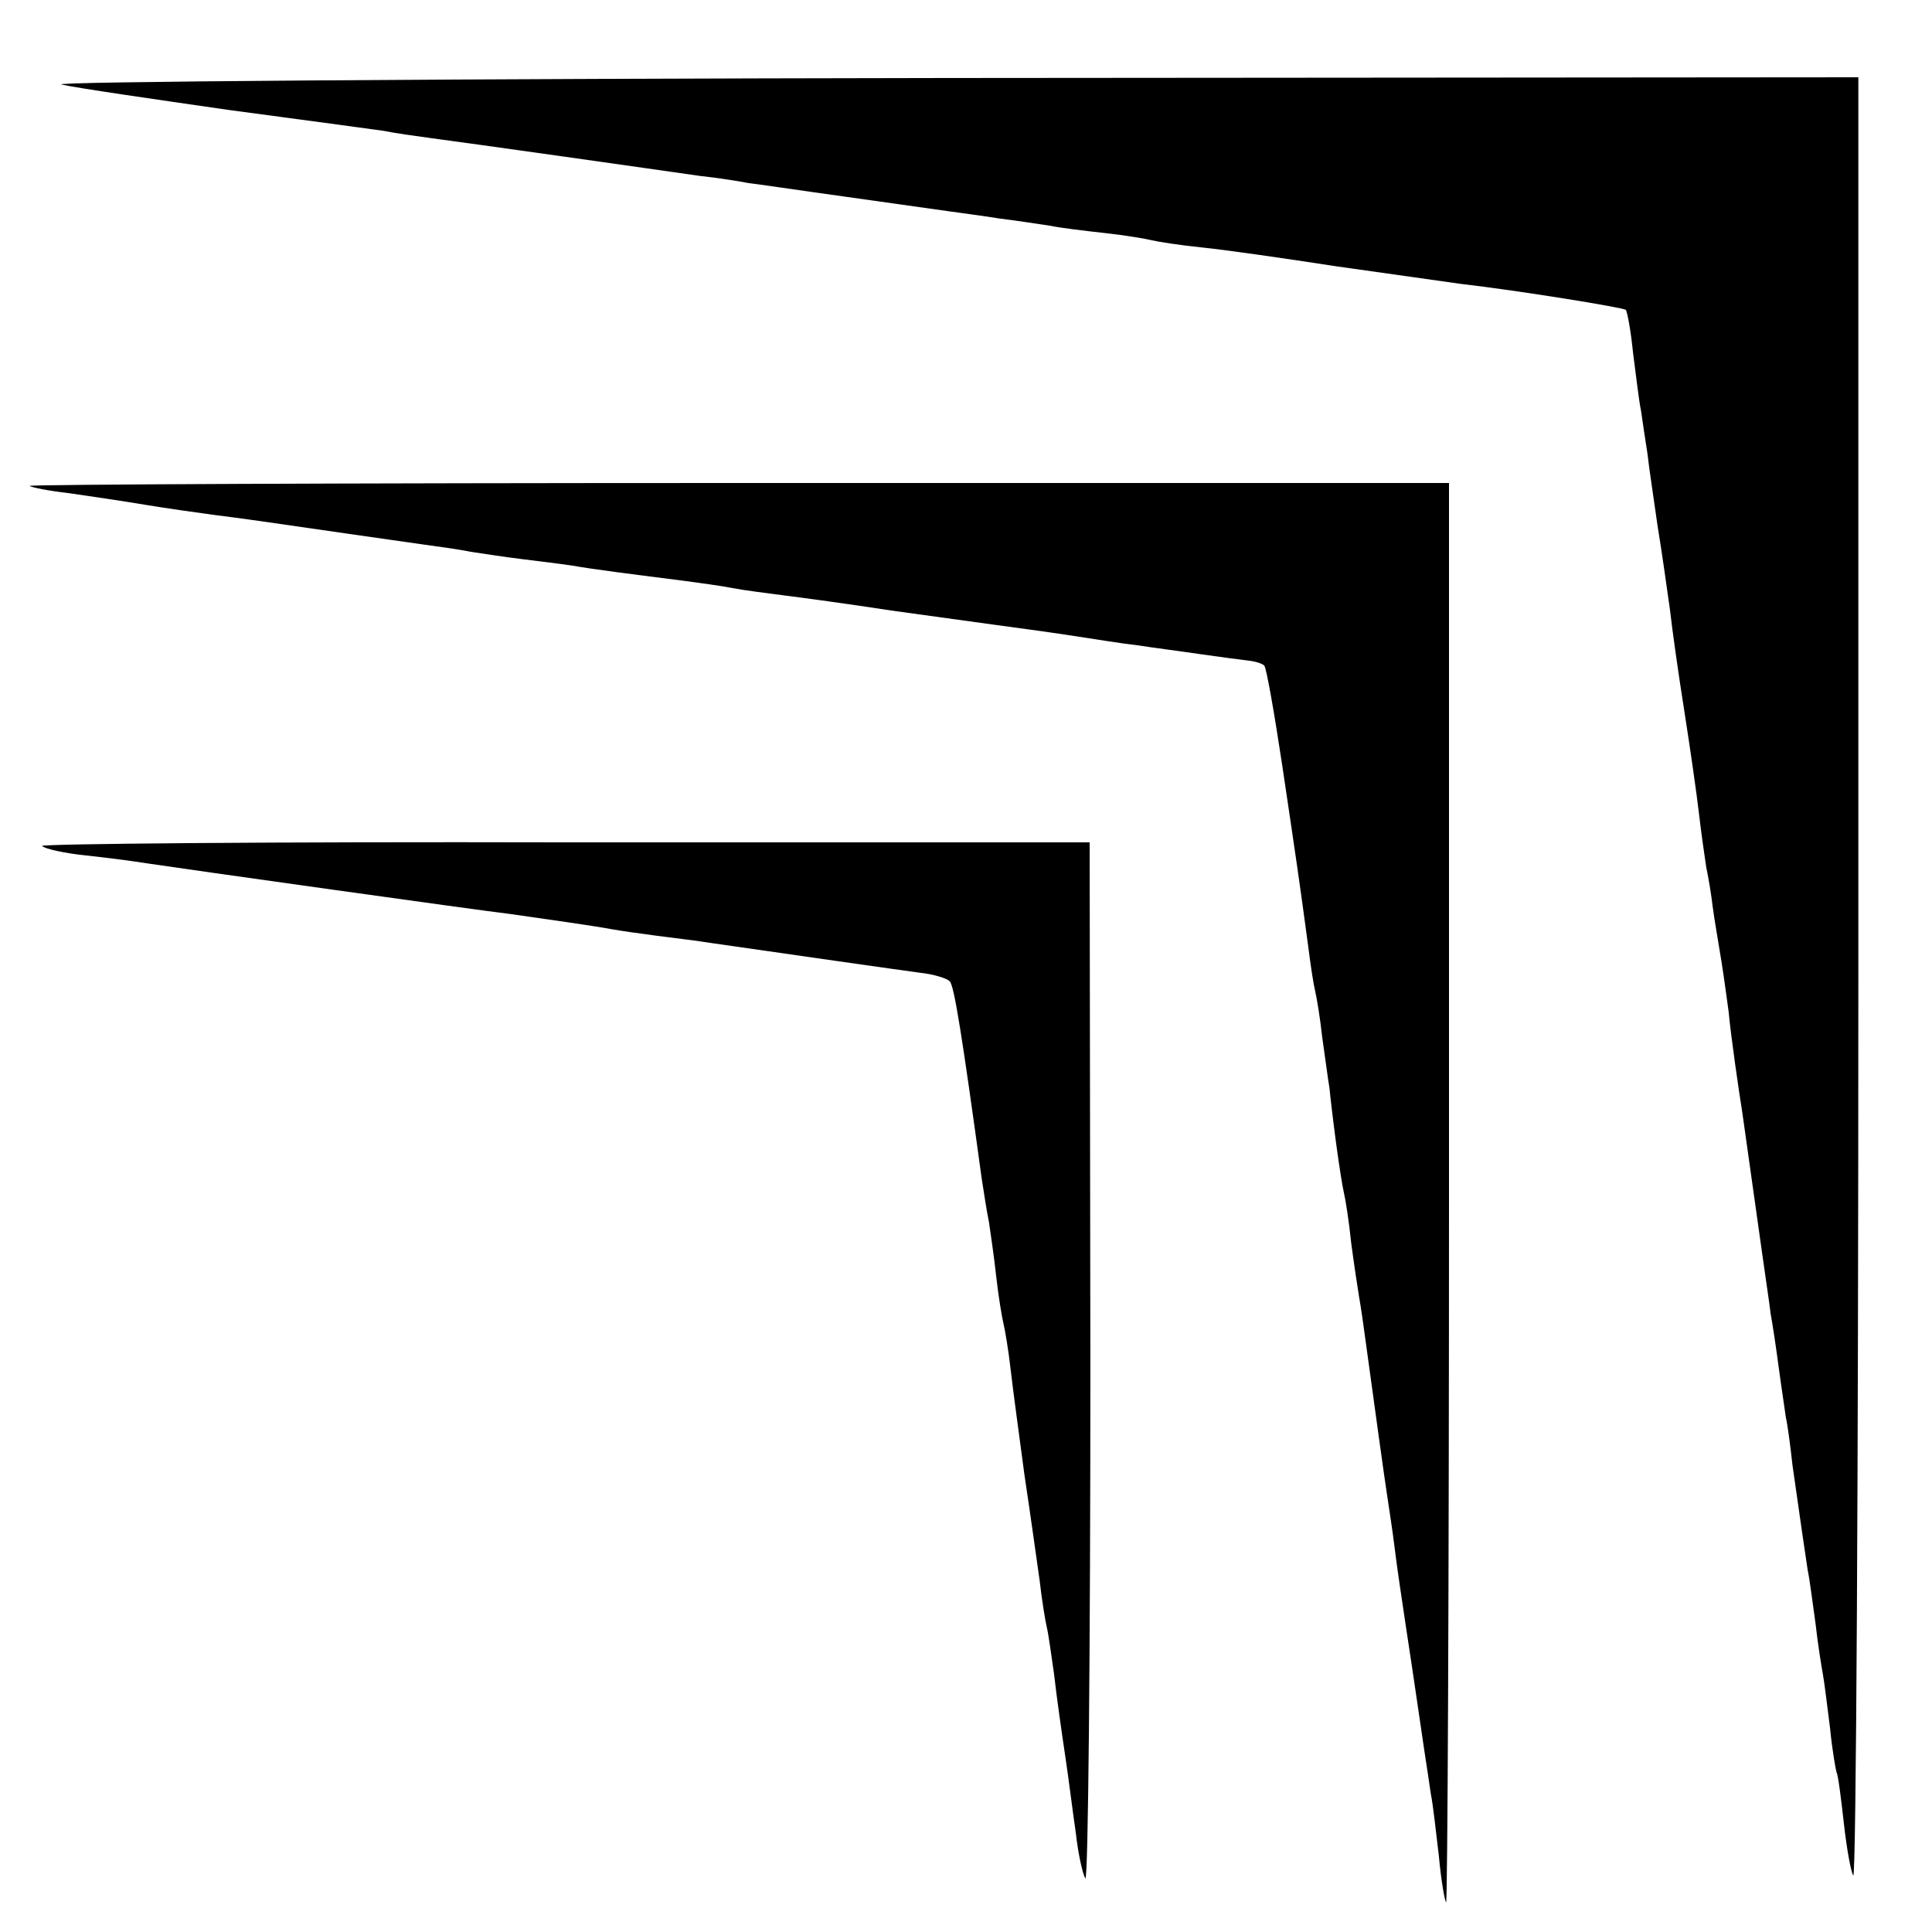 <?xml version="1.0" standalone="no"?>
<!DOCTYPE svg PUBLIC "-//W3C//DTD SVG 20010904//EN"
 "http://www.w3.org/TR/2001/REC-SVG-20010904/DTD/svg10.dtd">
<svg version="1.0" xmlns="http://www.w3.org/2000/svg"
 width="16pt" height="16pt" viewBox="0 0 16 16"
 preserveAspectRatio="xMidYMid meet">
<g transform="translate(0,16) scale(0.006,-0.006)"
fill="#000000" stroke="none">
<path d="M85 2550 c22 -5 126 -20 230 -35 105 -14 201 -27 215 -29 14 -3 43
-7 65 -10 22 -3 103 -14 180 -25 77 -11 163 -23 190 -27 28 -3 58 -8 68 -10
10 -1 70 -10 135 -19 64 -9 128 -18 142 -20 14 -2 45 -6 70 -10 25 -3 56 -8
70 -10 14 -3 48 -7 75 -10 28 -3 57 -8 65 -10 8 -2 40 -7 70 -10 30 -3 114
-15 185 -26 72 -10 148 -21 170 -24 86 -10 226 -33 229 -36 2 -2 7 -29 10 -59
4 -30 8 -66 11 -80 2 -14 6 -41 9 -60 2 -19 9 -64 14 -100 6 -36 13 -87 17
-115 3 -27 12 -91 20 -141 8 -51 17 -114 20 -140 3 -27 8 -60 10 -74 3 -14 7
-38 9 -55 2 -16 8 -50 12 -75 4 -25 8 -56 10 -70 3 -33 14 -109 19 -140 2 -14
11 -78 20 -142 9 -65 18 -125 19 -135 2 -10 7 -43 11 -73 4 -30 9 -62 10 -70
2 -8 6 -37 9 -65 12 -84 17 -119 21 -145 3 -14 7 -47 11 -75 3 -27 8 -58 10
-69 2 -10 6 -44 10 -75 3 -31 8 -58 9 -61 2 -3 6 -34 10 -70 4 -36 10 -68 13
-72 4 -4 7 553 7 1237 l0 1245 -1260 -1 c-694 -1 -1242 -5 -1220 -9z"/>
<path d="M41 1996 c2 -2 27 -7 54 -10 28 -4 75 -11 105 -16 30 -5 73 -11 95
-14 40 -5 68 -9 185 -26 36 -5 83 -12 105 -15 22 -3 51 -7 65 -10 14 -2 45 -7
70 -10 25 -3 56 -7 70 -9 27 -5 91 -13 154 -21 22 -3 52 -7 67 -10 15 -3 47
-7 70 -10 24 -3 91 -12 149 -21 58 -8 123 -17 145 -20 22 -3 67 -9 100 -14 33
-5 76 -12 95 -14 19 -3 58 -8 85 -12 28 -4 58 -8 67 -9 10 -1 20 -4 23 -7 3
-3 14 -66 25 -139 19 -128 23 -154 36 -251 3 -24 7 -50 9 -58 2 -8 7 -37 10
-65 4 -27 8 -59 10 -70 1 -11 5 -45 9 -75 4 -30 9 -62 11 -70 2 -8 7 -39 10
-69 4 -30 9 -63 11 -75 2 -11 6 -38 9 -61 11 -80 26 -190 30 -215 2 -14 7 -45
10 -70 3 -25 10 -72 15 -105 13 -85 20 -135 26 -175 3 -19 7 -46 9 -60 3 -14
7 -52 11 -85 3 -33 8 -62 10 -64 2 -2 4 437 4 977 l0 982 -982 0 c-540 0 -979
-2 -977 -4z"/>
<path d="M58 1499 c4 -4 31 -10 60 -13 28 -3 67 -8 85 -11 53 -8 459 -65 502
-70 49 -7 113 -16 140 -21 11 -2 39 -6 62 -9 23 -3 57 -7 75 -10 111 -16 258
-37 288 -41 19 -2 38 -8 41 -12 6 -6 17 -75 44 -272 3 -19 7 -46 10 -60 2 -14
7 -47 10 -75 3 -27 8 -57 10 -65 2 -8 7 -37 10 -64 3 -27 12 -92 19 -145 8
-53 17 -118 21 -146 3 -27 8 -57 10 -65 2 -8 6 -37 10 -65 3 -27 10 -77 15
-110 5 -33 11 -82 15 -109 3 -27 9 -55 13 -62 4 -7 7 312 7 709 l-1 721 -726
0 c-400 1 -724 -2 -720 -5z"/>
</g>
</svg>
